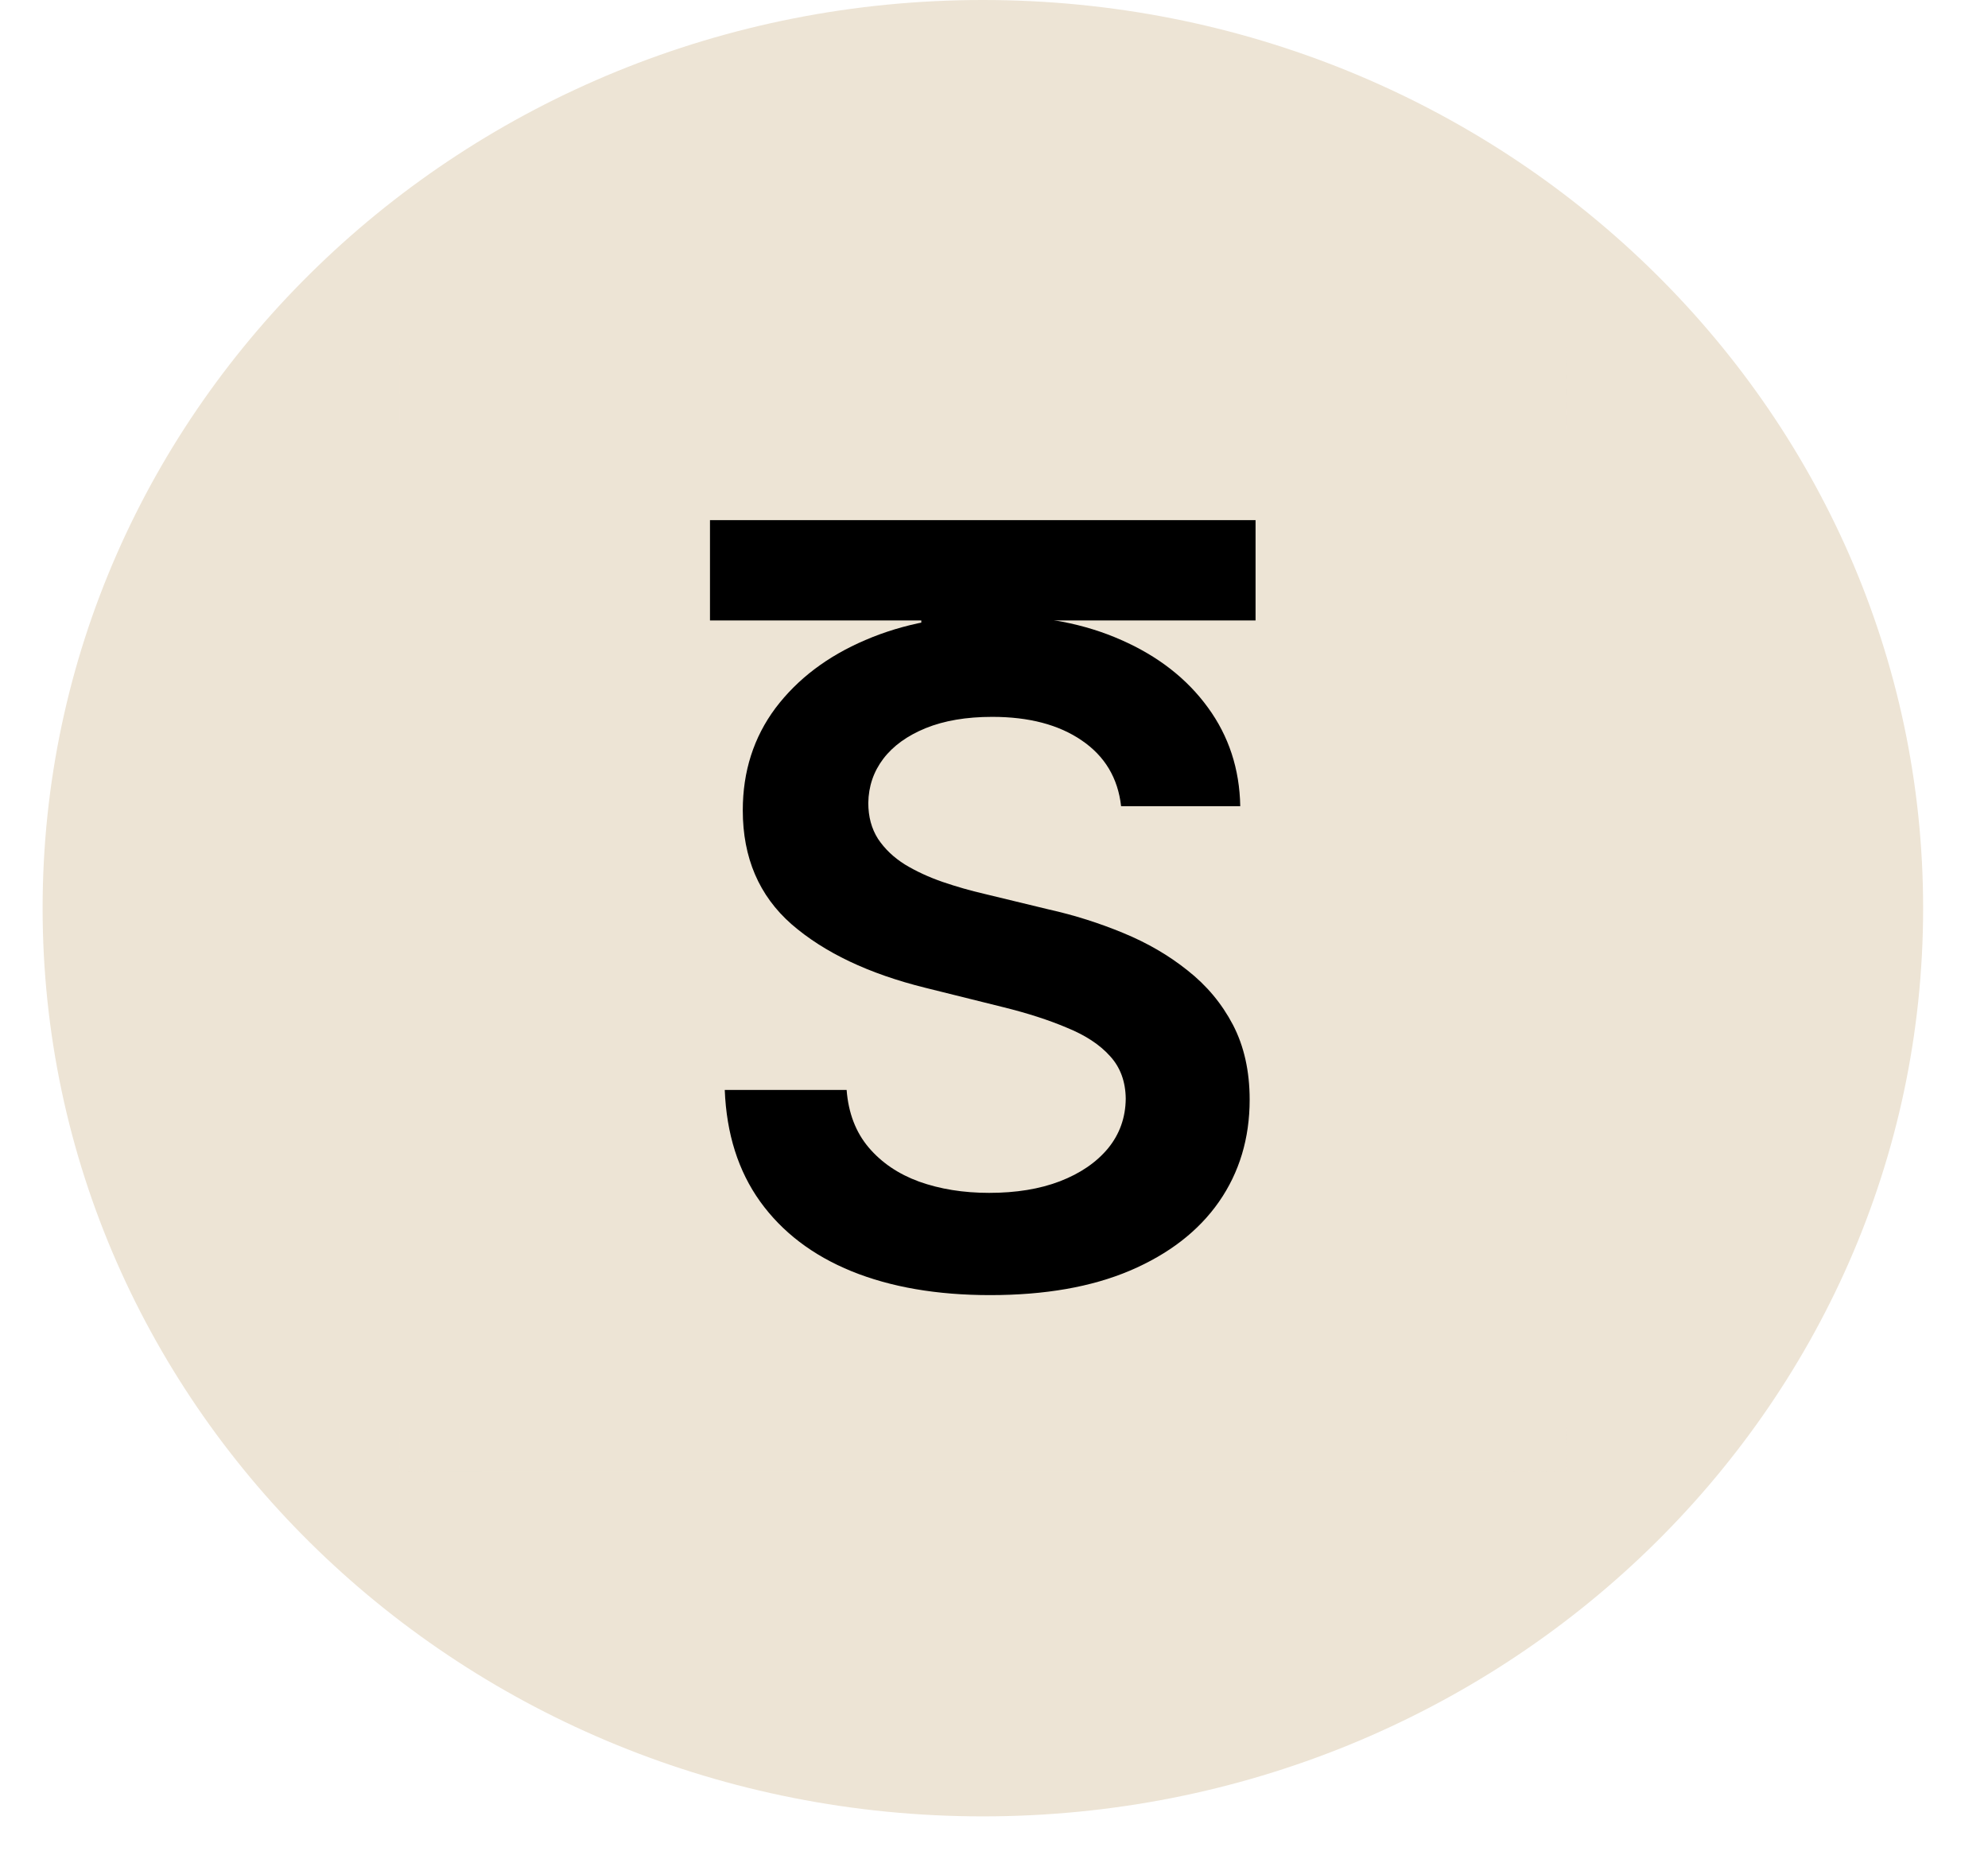 <?xml version="1.0" encoding="UTF-8"?> <svg xmlns="http://www.w3.org/2000/svg" width="30" height="28" viewBox="0 0 30 28" fill="none"> <path d="M14.832 27.413C22.668 27.413 29.021 21.276 29.021 13.707C29.021 6.137 22.668 0 14.832 0C6.995 0 0.643 6.137 0.643 13.707C0.643 21.276 6.995 27.413 14.832 27.413Z" fill="#EDE4D5"></path> <mask id="mask0_396_462" style="mask-type:luminance" maskUnits="userSpaceOnUse" x="6" y="5" width="18" height="18"> <path d="M23.63 5.208H6.035V22.205H23.63V5.208Z" fill="white"></path> </mask> <g mask="url(#mask0_396_462)"> <path d="M23.63 5.208H6.035V22.205H23.63V5.208Z" fill="#EDE4D5"></path> <path d="M10.714 9.364V7.85H18.947V9.364H15.758V17.818H13.903V9.364H10.714Z" fill="black"></path> <path d="M17.6 9.457H11.782V18.778H17.6V9.457Z" fill="#EDE4D5"></path> <path d="M16.918 12.167C16.87 11.742 16.672 11.411 16.323 11.174C15.977 10.937 15.527 10.819 14.973 10.819C14.583 10.819 14.249 10.876 13.97 10.989C13.691 11.103 13.478 11.257 13.33 11.451C13.182 11.646 13.107 11.868 13.103 12.118C13.103 12.326 13.152 12.506 13.249 12.659C13.35 12.811 13.486 12.941 13.657 13.048C13.829 13.152 14.019 13.239 14.227 13.311C14.435 13.382 14.645 13.442 14.857 13.491L15.824 13.725C16.214 13.812 16.588 13.931 16.948 14.08C17.311 14.229 17.635 14.417 17.92 14.645C18.209 14.872 18.438 15.146 18.606 15.467C18.773 15.788 18.858 16.165 18.858 16.596C18.858 17.18 18.703 17.695 18.394 18.139C18.085 18.581 17.638 18.926 17.053 19.176C16.472 19.423 15.769 19.546 14.942 19.546C14.14 19.546 13.443 19.426 12.851 19.186C12.263 18.946 11.803 18.595 11.471 18.134C11.141 17.674 10.963 17.112 10.937 16.45H12.776C12.803 16.797 12.913 17.086 13.108 17.317C13.303 17.547 13.557 17.719 13.869 17.833C14.185 17.946 14.537 18.003 14.927 18.003C15.334 18.003 15.69 17.945 15.995 17.828C16.305 17.708 16.546 17.542 16.721 17.331C16.896 17.117 16.985 16.867 16.988 16.582C16.985 16.322 16.906 16.108 16.751 15.939C16.597 15.767 16.38 15.624 16.101 15.511C15.826 15.394 15.503 15.29 15.134 15.199L13.96 14.907C13.11 14.696 12.438 14.377 11.944 13.948C11.454 13.517 11.209 12.944 11.209 12.23C11.209 11.643 11.373 11.129 11.702 10.687C12.035 10.246 12.487 9.904 13.058 9.66C13.629 9.414 14.275 9.29 14.998 9.29C15.73 9.29 16.372 9.414 16.923 9.66C17.477 9.904 17.912 10.243 18.228 10.678C18.543 11.109 18.706 11.606 18.716 12.167H16.918Z" fill="black"></path> </g> </svg> 